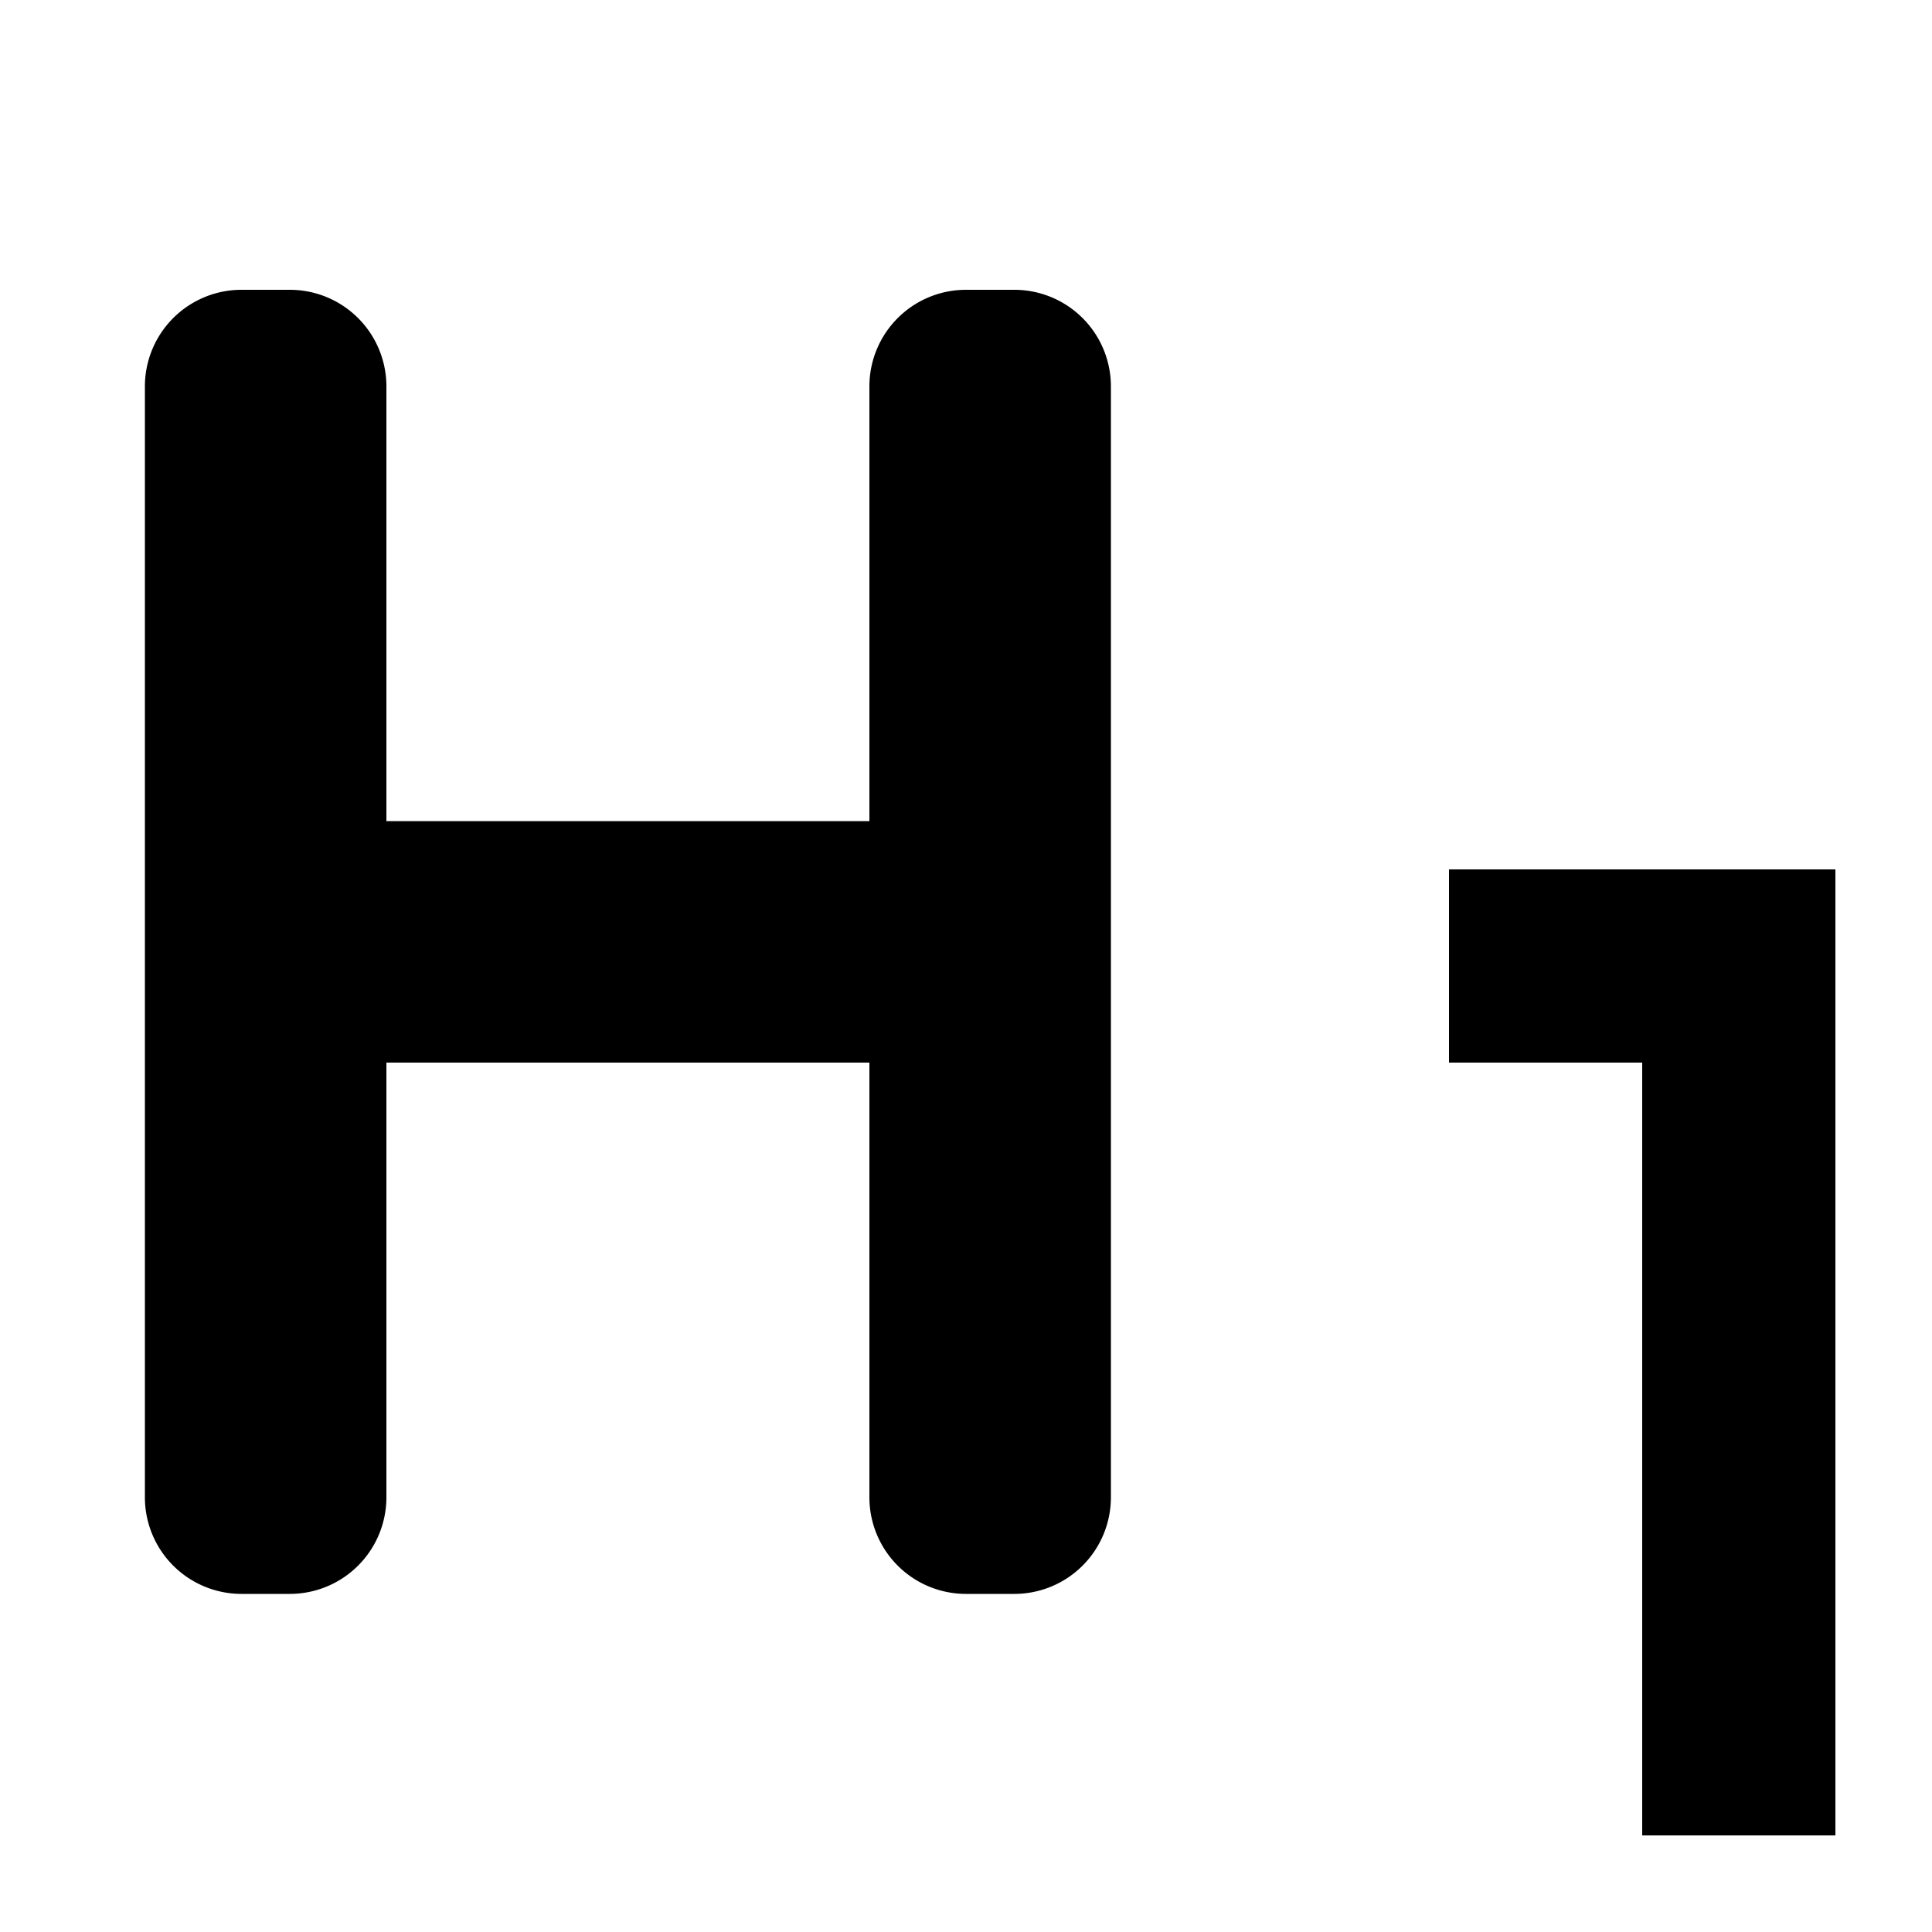 <svg viewBox="0 0 20 20" xmlns="http://www.w3.org/2000/svg"><path d="M19 9v10h-2v-8h-2V9h4zM4 8.5h5V4a1 1 0 0 1 1-1h.5a1 1 0 0 1 1 1v11.5a1 1 0 0 1-1 1H10a1 1 0 0 1-1-1V11H4v4.5a1 1 0 0 1-1 1h-.5a1 1 0 0 1-1-1V4a1 1 0 0 1 1-1H3a1 1 0 0 1 1 1v4.5z"/></svg>
